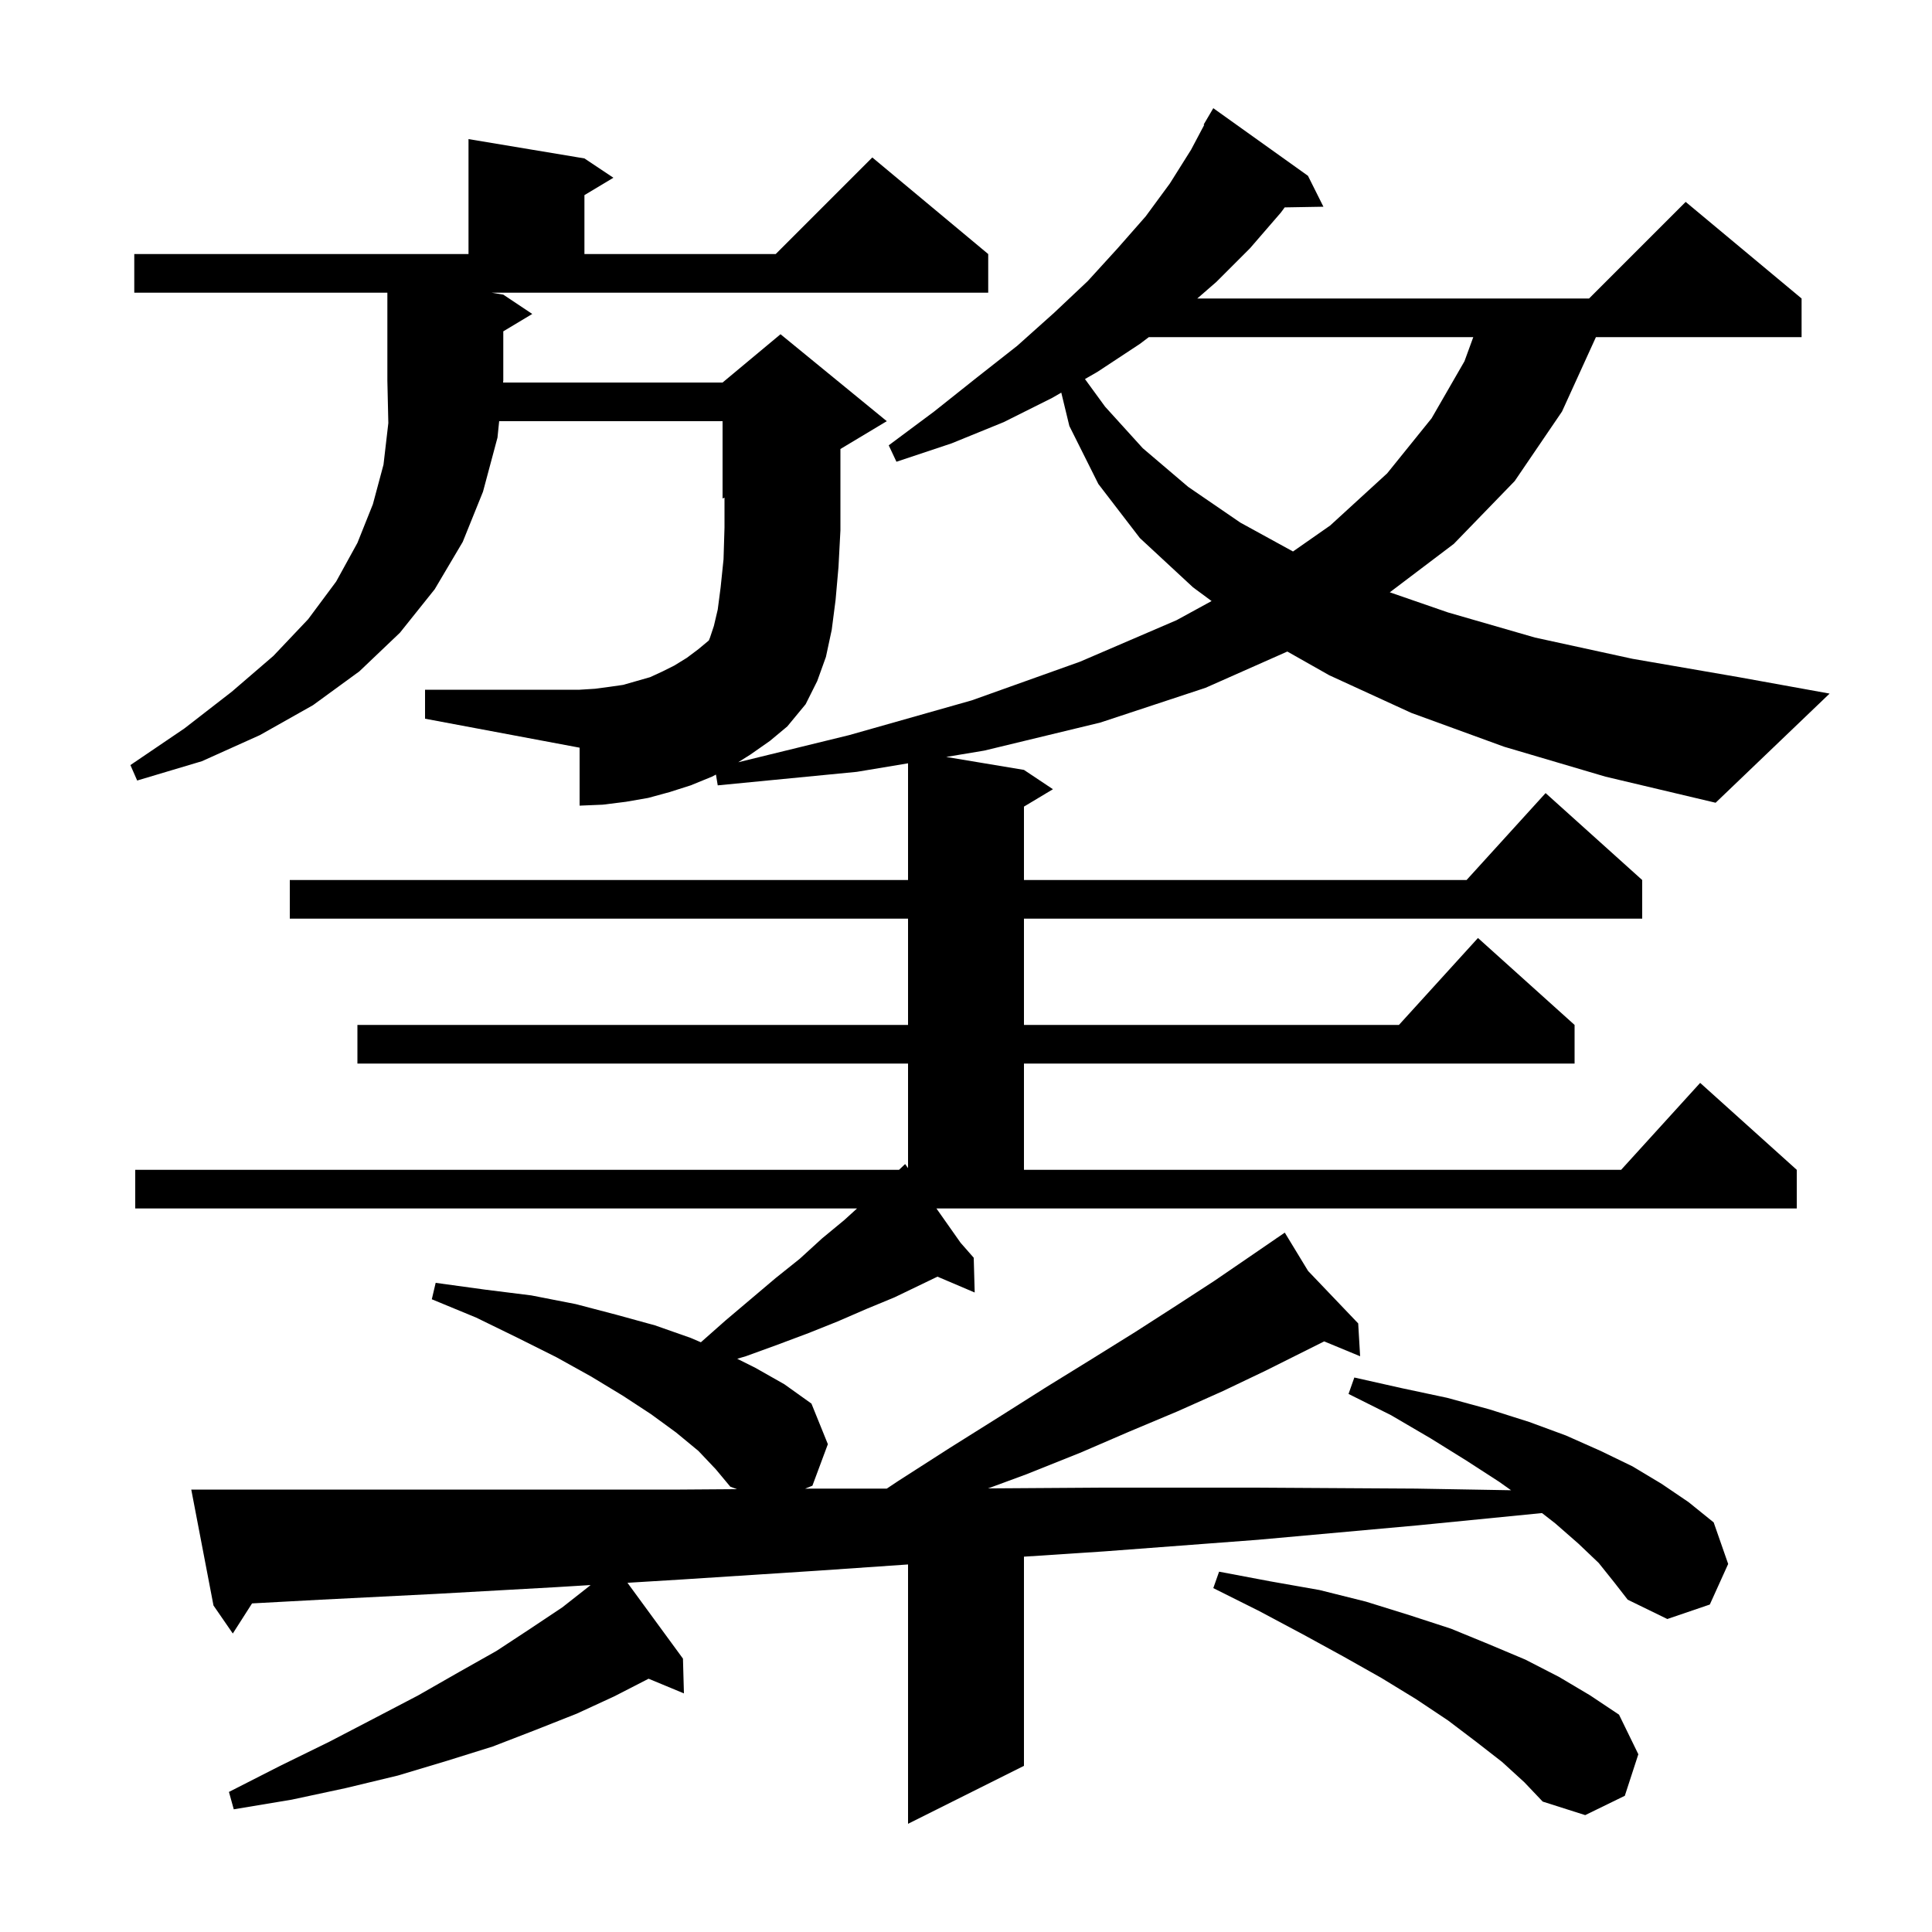 <svg xmlns="http://www.w3.org/2000/svg" xmlns:xlink="http://www.w3.org/1999/xlink" version="1.1" baseProfile="full" viewBox="0 0 200 200" width="200" height="200"><g fill="currentColor"><path d="M 155.7 77.3 L 146.1 73.8 L 137.6 69.9 L 133.265 67.447 L 124.8 71.2 L 113.9 74.8 L 101.9 77.7 L 97.95 78.358 L 106.0 79.7 L 109.0 81.7 L 106.0 83.5 L 106.0 91.1 L 151.818 91.1 L 160.0 82.1 L 170.0 91.1 L 170.0 95.1 L 106.0 95.1 L 106.0 106.1 L 144.818 106.1 L 153.0 97.1 L 163.0 106.1 L 163.0 110.1 L 106.0 110.1 L 106.0 121.1 L 167.818 121.1 L 176.0 112.1 L 186.0 121.1 L 186.0 125.1 L 96.939 125.1 L 99.442 128.655 L 100.8 130.2 L 100.9 133.8 L 97.047 132.159 L 92.6 134.3 L 89.7 135.5 L 86.7 136.8 L 83.7 138.0 L 80.5 139.2 L 77.2 140.4 L 76.319 140.659 L 78.2 141.6 L 81.2 143.3 L 84.0 145.3 L 85.7 149.5 L 84.1 153.8 L 83.342 154.107 L 84.3 154.1 L 91.8 154.1 L 93.0 153.3 L 98.3 149.9 L 103.4 146.7 L 108.3 143.6 L 113.0 140.7 L 117.5 137.9 L 121.7 135.2 L 125.7 132.6 L 129.5 130.0 L 132.157 128.178 L 132.1 128.1 L 132.168 128.171 L 133.0 127.6 L 135.412 131.567 L 140.6 137.0 L 140.8 140.4 L 137.079 138.86 L 131.0 141.9 L 126.6 144.0 L 121.9 146.1 L 116.9 148.2 L 111.8 150.4 L 106.3 152.6 L 102.289 154.078 L 114.1 154.0 L 130.0 154.0 L 146.6 154.1 L 156.426 154.27 L 155.2 153.4 L 151.8 151.2 L 148.1 148.9 L 144.0 146.5 L 139.6 144.3 L 140.2 142.6 L 145.1 143.7 L 149.8 144.7 L 154.2 145.9 L 158.3 147.2 L 162.1 148.6 L 165.7 150.2 L 169.0 151.8 L 172.0 153.6 L 174.8 155.5 L 177.4 157.6 L 178.9 161.9 L 177.0 166.1 L 172.6 167.6 L 168.5 165.6 L 167.1 163.8 L 165.5 161.8 L 163.4 159.8 L 161.0 157.7 L 159.627 156.632 L 146.8 157.9 L 130.2 159.4 L 114.3 160.6 L 106.0 161.146 L 106.0 182.8 L 94.0 188.8 L 94.0 161.952 L 84.6 162.6 L 70.7 163.5 L 64.955 163.851 L 70.7 171.7 L 70.8 175.3 L 67.142 173.781 L 63.6 175.6 L 59.7 177.4 L 55.4 179.1 L 51.0 180.8 L 46.2 182.3 L 41.2 183.8 L 35.8 185.1 L 30.2 186.3 L 24.2 187.3 L 23.7 185.5 L 29.0 182.8 L 34.1 180.3 L 38.9 177.8 L 43.3 175.5 L 47.5 173.1 L 51.4 170.9 L 54.9 168.6 L 58.2 166.4 L 61.0 164.2 L 61.137 164.084 L 57.6 164.3 L 45.1 165.0 L 33.2 165.6 L 26.092 165.984 L 24.1 169.1 L 22.1 166.2 L 19.8 154.2 L 70.4 154.2 L 76.292 154.158 L 75.6 153.9 L 74.1 152.1 L 72.3 150.2 L 70.0 148.3 L 67.4 146.4 L 64.5 144.5 L 61.2 142.5 L 57.6 140.5 L 53.6 138.5 L 49.3 136.4 L 44.7 134.5 L 45.1 132.8 L 50.2 133.5 L 55.0 134.1 L 59.6 135.0 L 63.8 136.1 L 67.8 137.2 L 71.5 138.5 L 72.554 138.952 L 75.1 136.7 L 80.3 132.3 L 82.8 130.3 L 85.1 128.2 L 87.4 126.3 L 88.72 125.1 L 14.0 125.1 L 14.0 121.1 L 93.068 121.1 L 93.7 120.5 L 94.0 120.926 L 94.0 110.1 L 37.0 110.1 L 37.0 106.1 L 94.0 106.1 L 94.0 95.1 L 30.0 95.1 L 30.0 91.1 L 94.0 91.1 L 94.0 79.017 L 88.7 79.9 L 74.3 81.3 L 74.114 80.183 L 73.7 80.4 L 71.5 81.3 L 69.3 82.0 L 67.1 82.6 L 64.8 83.0 L 62.4 83.3 L 60.0 83.4 L 60.0 77.4 L 44.0 74.4 L 44.0 71.4 L 60.0 71.4 L 61.6 71.3 L 63.1 71.1 L 64.5 70.9 L 67.3 70.1 L 68.6 69.5 L 69.8 68.9 L 71.1 68.1 L 72.3 67.2 L 73.38 66.3 L 73.5 66.0 L 73.9 64.8 L 74.3 63.1 L 74.6 60.8 L 74.9 57.9 L 75.0 54.6 L 75.0 51.517 L 74.8 51.6 L 74.8 43.6 L 51.673 43.6 L 51.5 45.3 L 50.0 50.9 L 47.9 56.1 L 45.0 61.0 L 41.4 65.5 L 37.2 69.5 L 32.4 73.0 L 26.9 76.1 L 20.9 78.8 L 14.2 80.8 L 13.5 79.2 L 19.1 75.4 L 24.0 71.6 L 28.3 67.9 L 31.9 64.1 L 34.8 60.2 L 37.0 56.2 L 38.6 52.2 L 39.7 48.1 L 40.2 43.8 L 40.1 39.4 L 40.1 30.3 L 13.9 30.3 L 13.9 26.3 L 48.5 26.3 L 48.5 14.4 L 60.5 16.4 L 63.5 18.4 L 60.5 20.2 L 60.5 26.3 L 80.3 26.3 L 90.3 16.3 L 102.3 26.3 L 102.3 30.3 L 50.9 30.3 L 52.1 30.5 L 55.1 32.5 L 52.1 34.3 L 52.1 39.4 L 52.08 39.6 L 74.8 39.6 L 80.8 34.6 L 91.8 43.6 L 87.0 46.48 L 87.0 54.9 L 86.8 58.7 L 86.5 62.1 L 86.1 65.2 L 85.5 68.0 L 84.6 70.5 L 83.4 72.9 L 81.5 75.2 L 79.7 76.7 L 77.7 78.1 L 76.421 78.908 L 87.9 76.1 L 100.6 72.5 L 111.8 68.5 L 121.8 64.2 L 125.423 62.22 L 123.5 60.8 L 118.0 55.7 L 113.7 50.1 L 110.7 44.1 L 109.864 40.646 L 108.9 41.2 L 103.9 43.7 L 98.5 45.9 L 92.8 47.8 L 92.0 46.1 L 96.7 42.6 L 101.1 39.1 L 105.3 35.8 L 109.1 32.4 L 112.6 29.1 L 115.7 25.7 L 118.6 22.4 L 121.1 19.0 L 123.3 15.5 L 124.661 12.93 L 124.6 12.9 L 125.6 11.2 L 135.4 18.2 L 137.0 21.4 L 132.991 21.469 L 132.6 22.0 L 129.4 25.7 L 125.9 29.2 L 123.942 30.9 L 164.5 30.9 L 174.5 20.9 L 186.5 30.9 L 186.5 34.9 L 165.209 34.9 L 161.7 42.6 L 156.8 49.8 L 150.5 56.3 L 143.872 61.316 L 149.9 63.4 L 158.9 66.0 L 169.0 68.2 L 180.0 70.1 L 189.4 71.8 L 177.6 83.1 L 166.2 80.4 Z M 155.5 182.4 L 152.8 180.3 L 149.9 178.1 L 146.6 175.9 L 143.0 173.7 L 139.1 171.5 L 134.9 169.2 L 130.4 166.8 L 125.6 164.4 L 126.2 162.7 L 131.5 163.7 L 136.6 164.6 L 141.4 165.8 L 145.9 167.2 L 150.2 168.6 L 154.1 170.2 L 157.9 171.8 L 161.4 173.6 L 164.6 175.5 L 167.6 177.5 L 169.6 181.6 L 168.2 185.9 L 164.1 187.9 L 159.7 186.5 L 157.8 184.5 Z M 118.926 34.9 L 118.0 35.6 L 113.6 38.5 L 112.314 39.239 L 114.4 42.1 L 118.3 46.4 L 123.0 50.4 L 128.4 54.1 L 133.851 57.089 L 137.7 54.4 L 143.6 49.0 L 148.2 43.3 L 151.6 37.4 L 152.513 34.9 Z "/></g></svg>